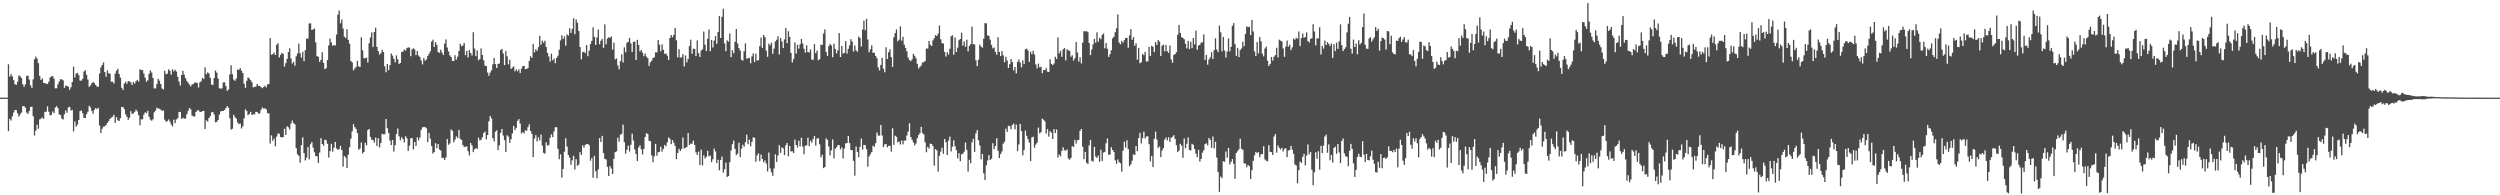 <svg xmlns="http://www.w3.org/2000/svg" width="1920" height="150"><path d="M0 75.000h1v1.000H0zM1 75.000h1v1.000H1zM2 75.000h1v1.000H2zM3 75.000h1v1.000H3zM4 75.000h1v1.000H4zM5 75.000h1v1.000H5zM6 49.375h1v51.315H6zM7 58.902h1v32.388H7zM8 56.966h1v35.605H8zM9 58.654h1v30.751H9zM10 61.521h1v24.879H10zM11 64.686h1v19.766H11zM12 65.247h1v19.319H12zM13 62.794h1v24.252H13zM14 57.951h1v31.577H14zM15 58.563h1v29.341H15zM16 59.935h1v26.489H16zM17 64.732h1v16.814H17zM18 66.673h1v14.859H18zM19 64.713h1v17.967H19zM20 58.487h1v27.995H20zM21 58.006h1v29.496H21zM22 61.067h1v24.207H22zM23 65.610h1v16.521H23zM24 67.477h1v14.440H24zM25 60.902h1v28.415H25zM26 45.570h1v58.475H26zM27 43.448h1v56.901H27zM28 44.966h1v50.853H28zM29 48.519h1v50.418H29zM30 58.251h1v33.499H30zM31 61.408h1v29.686H31zM32 60.225h1v30.036H32zM33 63.594h1v27.685H33zM34 63.916h1v22.065H34zM35 64.280h1v21.505H35zM36 64.582h1v17.130H36zM37 62.797h1v23.018H37zM38 59.502h1v29.117H38zM39 58.608h1v29.566H39zM40 58.395h1v27.229H40zM41 60.349h1v26.492H41zM42 67.847h1v14.628H42zM43 67.800h1v13.762H43zM44 64.727h1v18.348H44zM45 62.513h1v25.275H45zM46 60.751h1v27.679H46zM47 61.014h1v30.044H47zM48 61.696h1v30.061H48zM49 67.460h1v20.220H49zM50 65.759h1v19.090H50zM51 66.099h1v20.522H51zM52 66.598h1v15.864H52zM53 68.911h1v13.179H53zM54 66.996h1v17.878H54zM55 62.994h1v21.423H55zM56 51.223h1v49.668H56zM57 59.439h1v33.823H57zM58 56.480h1v40.815H58zM59 55.940h1v39.727H59zM60 57.702h1v34.433H60zM61 61.828h1v23.580H61zM62 62.015h1v22.842H62zM63 60.526h1v26.464H63zM64 54.932h1v35.649H64zM65 53.982h1v36.718H65zM66 57.468h1v30.249H66zM67 61.072h1v24.740H67zM68 66.704h1v14.559H68zM69 65.638h1v16.910H69zM70 63.970h1v21.314H70zM71 62.919h1v24.358H71zM72 63.846h1v20.528H72zM73 65.271h1v17.728H73zM74 66.439h1v17.428H74zM75 66.662h1v16.116H75zM76 56.424h1v39.988H76zM77 51.745h1v50.454H77zM78 49.917h1v48.961H78zM79 47.906h1v49.375H79zM80 55.368h1v41.653H80zM81 58.918h1v37.141H81zM82 54.070h1v40.333H82zM83 56.268h1v36.653H83zM84 56.632h1v34.750H84zM85 62.783h1v27.552H85zM86 62.710h1v27.017H86zM87 64.134h1v24.035H87zM88 56.468h1v37.881H88zM89 54.295h1v35.693H89zM90 52.782h1v39.587H90zM91 56.824h1v36.146H91zM92 59.604h1v31.195H92zM93 67.479h1v14.715H93zM94 69.049h1v13.194H94zM95 64.132h1v19.682H95zM96 62.807h1v25.039H96zM97 64.334h1v25.355H97zM98 62.235h1v29.831H98zM99 62.519h1v27.894H99zM100 63.316h1v22.090H100zM101 65.265h1v22.263H101zM102 63.007h1v24.021H102zM103 64.278h1v21.567H103zM104 62.294h1v21.953H104zM105 61.384h1v24.206H105zM106 62.697h1v25.837H106zM107 53.213h1v42.993H107zM108 53.785h1v37.925H108zM109 53.922h1v37.663H109zM110 56.470h1v31.569H110zM111 59.765h1v26.506H111zM112 62.789h1v24.089H112zM113 61.695h1v23.421H113zM114 56.655h1v33.010H114zM115 54.114h1v37.720H115zM116 55.681h1v37.042H116zM117 59.835h1v31.769H117zM118 67.914h1v18.290H118zM119 67.914h1v17.052H119zM120 64.506h1v18.178H120zM121 60.526h1v22.848H121zM122 62.024h1v21.557H122zM123 64.568h1v19.593H123zM124 67.971h1v17.238H124zM125 68.730h1v16.001H125zM126 54.358h1v37.523H126zM127 57.050h1v36.558H127zM128 56.538h1v36.425H128zM129 53.249h1v38.495H129zM130 54.432h1v38.919H130zM131 57.336h1v38.297H131zM132 53.201h1v43.924H132zM133 54.768h1v37.126H133zM134 53.612h1v40.992H134zM135 54.920h1v36.815H135zM136 58.986h1v31.837H136zM137 62.541h1v23.545H137zM138 65.596h1v20.342H138zM139 57.575h1v33.737H139zM140 54.366h1v36.120H140zM141 57.352h1v33.746H141zM142 60.014h1v31.047H142zM143 62.180h1v25.579H143zM144 63.522h1v21.631H144zM145 64.861h1v18.130H145zM146 66.336h1v17.637H146zM147 64.802h1v23.945H147zM148 64.582h1v24.813H148zM149 63.496h1v25.959H149zM150 63.406h1v22.682H150zM151 63.672h1v21.236H151zM152 67.180h1v17.439H152zM153 63.285h1v22.557H153zM154 62.375h1v23.624H154zM155 59.710h1v25.587H155zM156 60.710h1v24.446H156zM157 51.689h1v47.396H157zM158 56.915h1v35.565H158zM159 55.616h1v37.720H159zM160 56.411h1v34.256H160zM161 59.795h1v29.459H161zM162 64.993h1v21.403H162zM163 65.173h1v20.725H163zM164 59.935h1v27.975H164zM165 54.225h1v39.681H165zM166 55.738h1v37.860H166zM167 60.260h1v31.927H167zM168 67.785h1v20.279H168zM169 68.096h1v17.498H169zM170 67.834h1v17.487H170zM171 63.340h1v21.861H171zM172 63.192h1v21.356H172zM173 66.027h1v17.038H173zM174 69.755h1v11.730H174zM175 68.784h1v13.936H175zM176 57.185h1v33.598H176zM177 50.120h1v49.413H177zM178 56.990h1v41.891H178zM179 61.067h1v27.097H179zM180 62.054h1v27.938H180zM181 60.361h1v30.844H181zM182 53.499h1v40.533H182zM183 53.552h1v41.769H183zM184 52.345h1v42.593H184zM185 54.343h1v44.347H185zM186 56.125h1v40.859H186zM187 64.255h1v26.654H187zM188 67.412h1v16.573H188zM189 62.062h1v23.156H189zM190 59.423h1v29.052H190zM191 60.250h1v27.293H191zM192 61.533h1v24.360H192zM193 63.179h1v25.142H193zM194 67.067h1v20.629H194zM195 66.789h1v21.117H195zM196 66.485h1v19.443H196zM197 64.468h1v21.480H197zM198 65.903h1v21.363H198zM199 66.017h1v21.079H199zM200 66.902h1v17.423H200zM201 67.731h1v14.851H201zM202 66.853h1v16.563H202zM203 65.816h1v17.372H203zM204 67.143h1v16.783H204zM205 64.832h1v22.089H205zM206 64.581h1v22.567H206zM207 29.213h1v81.035H207zM208 42.043h1v61.949H208zM209 41.572h1v66.572H209zM210 40.382h1v65.992H210zM211 42.238h1v70.108H211zM212 34.348h1v70.523H212zM213 33.236h1v69.248H213zM214 44.153h1v58.560H214zM215 42.141h1v63.064H215zM216 40.574h1v65.005H216zM217 41.348h1v63.936H217zM218 51.076h1v47.798H218zM219 48.461h1v55.234H219zM220 45.197h1v51.724H220zM221 39.970h1v57.864H221zM222 37.113h1v62.380H222zM223 44.899h1v49.985H223zM224 48.757h1v43.806H224zM225 47.506h1v47.074H225zM226 50.506h1v45.044H226zM227 43.274h1v70.544H227zM228 41.065h1v77.412H228zM229 33.518h1v86.128H229zM230 40.914h1v84.091H230zM231 44.257h1v67.243H231zM232 39.714h1v65.777H232zM233 46.999h1v70.624H233zM234 38.494h1v84.759H234zM235 29.682h1v91.391H235zM236 29.664h1v83.272H236zM237 17.960h1v104.383H237zM238 17.949h1v92.861H238zM239 23.037h1v86.071H239zM240 22.559h1v90.829H240zM241 21.907h1v95.108H241zM242 32.540h1v87.355H242zM243 43.167h1v76.780H243zM244 43.630h1v81.502H244zM245 47.449h1v69.731H245zM246 45.990h1v60.160H246zM247 40.106h1v70.505H247zM248 48.269h1v63.706H248zM249 53.026h1v54.299H249zM250 52.377h1v55.354H250zM251 46.155h1v64.320H251zM252 34.861h1v86.136H252zM253 29.599h1v86.509H253zM254 32.635h1v77.815H254zM255 35.131h1v81.335H255zM256 34.580h1v78.825H256zM257 34.975h1v74.043H257zM258 26.543h1v87.503H258zM259 11.268h1v103.820H259zM260 8.107h1v106.425H260zM261 17.929h1v94.027H261zM262 15.025h1v100.133H262zM263 21.865h1v106.115H263zM264 28.147h1v91.643H264zM265 29.249h1v91.732H265zM266 22.415h1v106.677H266zM267 30.593h1v88.285H267zM268 33.600h1v79.506H268zM269 46.859h1v59.677H269zM270 47.940h1v52.936H270zM271 54.061h1v41.304H271zM272 52.557h1v45.127H272zM273 51.366h1v47.709H273zM274 46.771h1v55.520H274zM275 51.043h1v63.967H275zM276 51.409h1v62.660H276zM277 28.597h1v80.858H277zM278 38.636h1v79.249H278zM279 44.709h1v72.052H279zM280 44.672h1v64.924H280zM281 44.212h1v67.414H281zM282 48.043h1v51.957H282zM283 33.167h1v65.830H283zM284 28.807h1v76.327H284zM285 24.813h1v82.432H285zM286 36.044h1v71.532H286zM287 24.587h1v84.941H287zM288 21.246h1v84.443H288zM289 35.981h1v76.111H289zM290 39.150h1v66.968H290zM291 41.917h1v71.328H291zM292 40.868h1v69.064H292zM293 38.178h1v64.527H293zM294 39.906h1v63.321H294zM295 50.900h1v52.166H295zM296 55.478h1v35.892H296zM297 49.086h1v49.413H297zM298 53.931h1v48.123H298zM299 50.095h1v57.903H299zM300 41.040h1v70.363H300zM301 42.687h1v64.817H301zM302 45.169h1v71.262H302zM303 47.931h1v63.517H303zM304 42.482h1v60.399H304zM305 45.588h1v53.144H305zM306 49.181h1v55.535H306zM307 48.388h1v59.365H307zM308 39.943h1v65.409H308zM309 39.635h1v67.181H309zM310 37.975h1v71.395H310zM311 38.845h1v65.817H311zM312 36.957h1v69.220H312zM313 36.369h1v79.548H313zM314 36.566h1v75.264H314zM315 43.138h1v63.104H315zM316 37.905h1v68.141H316zM317 37.079h1v77.653H317zM318 37.966h1v71.061H318zM319 42.351h1v69.702H319zM320 39.217h1v66.304H320zM321 42.594h1v65.190H321zM322 43.821h1v61.788H322zM323 46.433h1v53.270H323zM324 49.437h1v48.422H324zM325 44.555h1v52.988H325zM326 46.520h1v51.127H326zM327 45.650h1v52.907H327zM328 43.089h1v66.032H328zM329 41.330h1v60.695H329zM330 39.465h1v66.964H330zM331 31.982h1v80.220H331zM332 30.455h1v87.475H332zM333 36.082h1v80.709H333zM334 32.365h1v77.609H334zM335 34.454h1v79.333H335zM336 39.958h1v70.622H336zM337 40.612h1v74.242H337zM338 38.082h1v77.551H338zM339 40.396h1v80.874H339zM340 42.208h1v79.056H340zM341 33.475h1v89.340H341zM342 30.257h1v90.634H342zM343 36.481h1v70.343H343zM344 39.472h1v71.710H344zM345 42.539h1v67.583H345zM346 43.844h1v55.599H346zM347 46.792h1v53.672H347zM348 46.775h1v62.464H348zM349 42.378h1v64.898H349zM350 45.785h1v58.967H350zM351 43.520h1v62.499H351zM352 39.122h1v60.683H352zM353 33.576h1v73.099H353zM354 35.545h1v71.886H354zM355 34.975h1v76.393H355zM356 33.031h1v79.941H356zM357 42.339h1v70.308H357zM358 39.016h1v73.417H358zM359 44.112h1v72.019H359zM360 38.490h1v80.862H360zM361 40.721h1v69.117H361zM362 42.592h1v69.106H362zM363 24.722h1v92.141H363zM364 37.333h1v77.377H364zM365 43.100h1v70.575H365zM366 38.695h1v75.664H366zM367 46.275h1v59.445H367zM368 45.366h1v62.482H368zM369 37.191h1v70.216H369zM370 42.243h1v63.148H370zM371 46.333h1v55.937H371zM372 50.443h1v50.557H372zM373 50.723h1v56.287H373zM374 55.726h1v47.943H374zM375 58.169h1v34.998H375zM376 55.767h1v33.375H376zM377 53.974h1v36.994H377zM378 49.407h1v56.575H378zM379 44.491h1v64.003H379zM380 49.222h1v51.953H380zM381 52.248h1v47.860H381zM382 49.175h1v66.003H382zM383 48.698h1v62.926H383zM384 38.459h1v63.587H384zM385 37.587h1v61.484H385zM386 41.112h1v62.970H386zM387 49.997h1v57.650H387zM388 39.229h1v77.567H388zM389 43.262h1v60.586H389zM390 49.401h1v55.514H390zM391 45.896h1v63.887H391zM392 52.953h1v54.005H392zM393 51.898h1v50.587H393zM394 50.967h1v45.678H394zM395 54.787h1v45.155H395zM396 53.286h1v44.855H396zM397 54.734h1v38.040H397zM398 53.250h1v38.239H398zM399 56.147h1v38.770H399zM400 52.720h1v49.844H400zM401 50.801h1v50.601H401zM402 50.582h1v51.969H402zM403 53.028h1v47.073H403zM404 53.012h1v47.429H404zM405 52.253h1v45.449H405zM406 46.724h1v48.761H406zM407 43.215h1v57.356H407zM408 44.455h1v58.292H408zM409 33.727h1v86.954H409zM410 40.210h1v66.244H410zM411 37.823h1v65.977H411zM412 39.100h1v69.530H412zM413 36.191h1v69.262H413zM414 27.505h1v80.395H414zM415 34.345h1v68.907H415zM416 31.192h1v80.684H416zM417 32.811h1v84.560H417zM418 31.270h1v86.816H418zM419 36.150h1v73.216H419zM420 40.625h1v71.254H420zM421 43.386h1v67.855H421zM422 47.307h1v58.522H422zM423 41.155h1v61.988H423zM424 46.327h1v58.980H424zM425 45.038h1v55.908H425zM426 48.522h1v49.149H426zM427 44.545h1v53.218H427zM428 42.749h1v71.544H428zM429 38.085h1v84.215H429zM430 31.052h1v87.485H430zM431 27.043h1v109.398H431zM432 29.910h1v99.819H432zM433 27.965h1v88.500H433zM434 35.083h1v71.093H434zM435 26.429h1v86.126H435zM436 27.342h1v91.733H436zM437 21.696h1v99.328H437zM438 25.217h1v101.324H438zM439 22.170h1v101.007H439zM440 14.047h1v105.646H440zM441 26.280h1v103.895H441zM442 14.878h1v107.389H442zM443 17.401h1v109.933H443zM444 23.775h1v102.623H444zM445 36.132h1v80.684H445zM446 45.573h1v73.430H446zM447 40.048h1v71.552H447zM448 39.678h1v73.681H448zM449 40.873h1v70.405H449zM450 34.541h1v76.123H450zM451 43.167h1v67.377H451zM452 38.878h1v72.704H452zM453 33.918h1v89.493H453zM454 31.410h1v89.998H454zM455 20.993h1v115.543H455zM456 28.241h1v91.411H456zM457 34.505h1v96.999H457zM458 28.785h1v108.128H458zM459 22.684h1v107.434H459zM460 33.926h1v72.129H460zM461 31.285h1v77.825H461zM462 29.889h1v74.447H462zM463 36.762h1v80.774H463zM464 18.757h1v103.209H464zM465 34.109h1v88.411H465zM466 29.610h1v98.471H466zM467 28.630h1v106.525H467zM468 29.099h1v98.480H468zM469 27.951h1v101.531H469zM470 38.103h1v95.586H470zM471 32.816h1v89.210H471zM472 45.545h1v71.274H472zM473 44.863h1v71.425H473zM474 50.290h1v55.515H474zM475 53.216h1v55.543H475zM476 46.915h1v56.485H476zM477 41.653h1v61.103H477zM478 47.980h1v47.707H478zM479 36.344h1v72.865H479zM480 40.089h1v77.959H480zM481 32.892h1v82.164H481zM482 32.013h1v79.865H482zM483 29.138h1v87.237H483zM484 33.308h1v77.881H484zM485 39.864h1v62.731H485zM486 32.197h1v75.663H486zM487 31.943h1v82.870H487zM488 46.066h1v72.244H488zM489 30.556h1v93.128H489zM490 34.533h1v78.673H490zM491 39.537h1v72.098H491zM492 38.293h1v76.334H492zM493 40.391h1v78.249H493zM494 43.139h1v71.307H494zM495 41.195h1v63.982H495zM496 43.445h1v58.826H496zM497 44.701h1v58.284H497zM498 50.625h1v57.488H498zM499 47.830h1v60.634H499zM500 46.747h1v72.617H500zM501 44.568h1v80.075H501zM502 44.043h1v76.014H502zM503 40.214h1v70.280H503zM504 40.242h1v79.300H504zM505 30.783h1v86.142H505zM506 34.363h1v82.216H506zM507 39.406h1v73.240H507zM508 34.079h1v82.395H508zM509 38.250h1v76.140H509zM510 41.422h1v69.873H510zM511 41.076h1v71.306H511zM512 42.737h1v66.641H512zM513 45.981h1v59.570H513zM514 29.146h1v77.448H514zM515 26.893h1v83.788H515zM516 28.594h1v78.966H516zM517 26.751h1v82.894H517zM518 21.504h1v90.566H518zM519 30.943h1v91.320H519zM520 44.051h1v73.457H520zM521 37.829h1v76.403H521zM522 44.209h1v71.848H522zM523 44.087h1v70.392H523zM524 41.553h1v64.048H524zM525 51.048h1v62.929H525zM526 42.592h1v70.935H526zM527 47.939h1v64.869H527zM528 45.272h1v56.920H528zM529 35.396h1v75.981H529zM530 30.475h1v79.880H530zM531 41.282h1v69.066H531zM532 37.355h1v70.624H532zM533 37.637h1v73.730H533zM534 43.019h1v73.955H534zM535 31.056h1v87.961H535zM536 40.870h1v75.536H536zM537 43.660h1v83.020H537zM538 38.917h1v75.951H538zM539 37.834h1v89.268H539zM540 24.230h1v95.032H540zM541 34.368h1v87.316H541zM542 39.097h1v81.306H542zM543 29.773h1v86.095H543zM544 22.605h1v97.572H544zM545 39.301h1v80.121H545zM546 30.687h1v93.897H546zM547 36.441h1v85.897H547zM548 31.175h1v82.927H548zM549 27.742h1v88.598H549zM550 33.646h1v91.648H550zM551 24.582h1v98.112H551zM552 12.338h1v118.414H552zM553 29.200h1v93.614H553zM554 12.904h1v107.363H554zM555 6.722h1v125.861H555zM556 33.328h1v96.679H556zM557 39.339h1v85.586H557zM558 31.036h1v104.785H558zM559 32.024h1v103.101H559zM560 25.719h1v98.834H560zM561 43.858h1v71.675H561zM562 38.480h1v72.334H562zM563 40.927h1v67.039H563zM564 32.107h1v82.293H564zM565 22.296h1v96.918H565zM566 33.403h1v84.569H566zM567 36.922h1v72.676H567zM568 38.853h1v81.824H568zM569 45.854h1v68.347H569zM570 46.573h1v64.594H570zM571 39.445h1v73.287H571zM572 33.288h1v75.898H572zM573 45.060h1v58.367H573zM574 44.765h1v66.030H574zM575 44.418h1v62.834H575zM576 48.578h1v63.814H576zM577 43.299h1v65.605H577zM578 41.056h1v64.470H578zM579 47.622h1v58.167H579zM580 41.219h1v82.974H580zM581 46.481h1v72.831H581zM582 46.182h1v71.583H582zM583 35.430h1v88.391H583zM584 28.855h1v89.854H584zM585 36.747h1v85.379H585zM586 26.901h1v97.785H586zM587 28.579h1v94.628H587zM588 38.878h1v86.754H588zM589 43.602h1v88.093H589zM590 33.515h1v83.606H590zM591 34.838h1v94.546H591zM592 32.821h1v99.483H592zM593 41.303h1v93.711H593zM594 37.342h1v92.064H594zM595 31.805h1v86.718H595zM596 30.533h1v93.852H596zM597 27.731h1v91.668H597zM598 41.791h1v69.712H598zM599 29.171h1v88.237H599zM600 31.900h1v81.289H600zM601 36.940h1v77.034H601zM602 30.262h1v88.797H602zM603 21.569h1v90.018H603zM604 33.184h1v76.615H604zM605 23.999h1v95.998H605zM606 28.259h1v83.883H606zM607 40.658h1v75.657H607zM608 47.907h1v68.261H608zM609 45.348h1v72.177H609zM610 32.554h1v74.672H610zM611 41.089h1v70.253H611zM612 34.398h1v78.853H612zM613 37.321h1v70.753H613zM614 34.014h1v78.417H614zM615 29.959h1v75.875H615zM616 33.381h1v79.212H616zM617 37.473h1v80.927H617zM618 40.463h1v71.511H618zM619 34.756h1v76.839H619zM620 39.950h1v65.848H620zM621 40.283h1v71.912H621zM622 37.946h1v70.151H622zM623 45.821h1v63.786H623zM624 45.881h1v60.986H624zM625 33.904h1v70.559H625zM626 40.865h1v70.931H626zM627 38.878h1v67.494H627zM628 46.269h1v59.845H628zM629 45.453h1v65.391H629zM630 34.311h1v86.589H630zM631 34.578h1v84.333H631zM632 25.758h1v103.349H632zM633 22.563h1v105.756H633zM634 39.852h1v66.424H634zM635 42.898h1v64.575H635zM636 35.421h1v77.118H636zM637 33.709h1v85.693H637zM638 34.923h1v80.490H638zM639 43.910h1v63.192H639zM640 33.515h1v88.102H640zM641 37.554h1v76.628H641zM642 40.953h1v72.147H642zM643 38.599h1v72.802H643zM644 25.414h1v86.109H644zM645 43.787h1v70.936H645zM646 35.276h1v77.891H646zM647 41.181h1v80.591H647zM648 40.526h1v73.529H648zM649 31.578h1v78.530H649zM650 41.179h1v68.766H650zM651 37.528h1v66.900H651zM652 34.816h1v75.108H652zM653 30.110h1v85.114H653zM654 31.959h1v83.391H654zM655 39.540h1v83.959H655zM656 34.936h1v99.998H656zM657 38.686h1v73.843H657zM658 39.718h1v76.996H658zM659 28.103h1v92.674H659zM660 29.165h1v83.643H660zM661 35.763h1v70.609H661zM662 22.657h1v92.223H662zM663 15.891h1v95.436H663zM664 23.213h1v88.298H664zM665 14.428h1v100.151H665zM666 30.336h1v97.680H666zM667 40.152h1v80.011H667zM668 37.817h1v80.618H668zM669 34.813h1v81.903H669zM670 40.548h1v71.322H670zM671 40.553h1v72.187H671zM672 42.960h1v67.040H672zM673 44.738h1v57.035H673zM674 51.755h1v52.370H674zM675 54.070h1v50.072H675zM676 49.867h1v46.079H676zM677 44.396h1v59.668H677zM678 52.779h1v60.207H678zM679 55.478h1v55.425H679zM680 36.323h1v74.196H680zM681 45.304h1v67.776H681zM682 40.064h1v71.985H682zM683 37.839h1v74.099H683zM684 43.847h1v72.592H684zM685 51.360h1v47.115H685zM686 28.609h1v82.641H686zM687 25.401h1v78.807H687zM688 22.554h1v82.518H688zM689 31.761h1v77.641H689zM690 30.444h1v78.183H690zM691 20.235h1v90.739H691zM692 31.220h1v76.707H692zM693 28.245h1v82.659H693zM694 34.282h1v73.751H694zM695 36.826h1v71.092H695zM696 39.350h1v64.664H696zM697 44.190h1v56.862H697zM698 46.109h1v48.541H698zM699 46.934h1v58.288H699zM700 45.563h1v61.822H700zM701 41.362h1v67.998H701zM702 42.871h1v68.747H702zM703 44.790h1v65.416H703zM704 49.002h1v57.202H704zM705 52.613h1v51.141H705zM706 51.322h1v50.962H706zM707 50.312h1v47.105H707zM708 47.911h1v54.309H708zM709 47.816h1v55.521H709zM710 46.858h1v62.431H710zM711 37.296h1v79.641H711zM712 37.289h1v75.527H712zM713 31.436h1v82.808H713zM714 34.331h1v75.973H714zM715 35.377h1v75.210H715zM716 31.006h1v81.163H716zM717 29.404h1v97.804H717zM718 26.998h1v87.533H718zM719 27.715h1v87.785H719zM720 25.838h1v105.997H720zM721 19.563h1v100.070H721zM722 30.183h1v86.271H722zM723 33.141h1v80.205H723zM724 33.429h1v84.708H724zM725 39.909h1v66.821H725zM726 43.475h1v65.778H726zM727 40.124h1v79.007H727zM728 41.944h1v66.072H728zM729 37.398h1v67.553H729zM730 27.839h1v88.452H730zM731 27.063h1v85.703H731zM732 42.015h1v65.765H732zM733 28.779h1v83.495H733zM734 39.958h1v75.326H734zM735 36.555h1v85.081H735zM736 30.868h1v86.801H736zM737 29.887h1v93.918H737zM738 25.113h1v93.404H738zM739 35.034h1v82.975H739zM740 31.843h1v84.633H740zM741 35.912h1v73.537H741zM742 30.497h1v84.619H742zM743 39.427h1v92.384H743zM744 35.174h1v87.549H744zM745 33.958h1v91.420H745zM746 20.417h1v88.915H746zM747 33.856h1v72.727H747zM748 34.216h1v82.420H748zM749 46.346h1v56.157H749zM750 50.806h1v49.090H750zM751 45.827h1v61.892H751zM752 34.274h1v77.438H752zM753 35.750h1v86.618H753zM754 36.592h1v81.730H754zM755 29.731h1v103.263H755zM756 17.774h1v120.410H756zM757 17.988h1v108.941H757zM758 27.141h1v96.053H758zM759 27.601h1v91.509H759zM760 30.505h1v92.384H760zM761 34.469h1v87.489H761zM762 37.130h1v72.847H762zM763 36.472h1v78.079H763zM764 39.894h1v72.227H764zM765 42.018h1v64.145H765zM766 28.571h1v87.132H766zM767 39.880h1v81.493H767zM768 43.062h1v75.279H768zM769 39.218h1v77.040H769zM770 42.425h1v67.898H770zM771 47.779h1v61.094H771zM772 43.642h1v55.198H772zM773 46.388h1v54.876H773zM774 52.227h1v44.384H774zM775 49.237h1v47.673H775zM776 45.386h1v53.893H776zM777 47.732h1v48.218H777zM778 54.077h1v40.833H778zM779 51.470h1v47.874H779zM780 56.303h1v39.384H780zM781 47.540h1v68.500H781zM782 45.641h1v65.300H782zM783 47.910h1v47.319H783zM784 51.694h1v48.955H784zM785 46.341h1v72.916H785zM786 49.234h1v65.966H786zM787 37.855h1v62.438H787zM788 37.323h1v67.026H788zM789 38.755h1v68.046H789zM790 47.576h1v61.902H790zM791 39.731h1v83.981H791zM792 41.694h1v63.845H792zM793 38.958h1v66.065H793zM794 41.881h1v71.595H794zM795 49.471h1v61.505H795zM796 52.547h1v57.051H796zM797 48.835h1v49.107H797zM798 51.635h1v50.841H798zM799 51.279h1v50.206H799zM800 56.216h1v34.923H800zM801 53.736h1v38.208H801zM802 53.900h1v39.338H802zM803 52.303h1v50.281H803zM804 55.020h1v44.093H804zM805 55.308h1v49.633H805zM806 45.565h1v55.249H806zM807 49.031h1v52.859H807zM808 49.965h1v56.829H808zM809 48.787h1v50.354H809zM810 43.589h1v58.662H810zM811 45.363h1v54.057H811zM812 28.706h1v92.270H812zM813 41.016h1v77.648H813zM814 39.073h1v80.971H814zM815 43.685h1v72.225H815zM816 37.900h1v75.252H816zM817 36.914h1v78.445H817zM818 46.375h1v69.392H818zM819 37.835h1v76.900H819zM820 38.772h1v82.925H820zM821 39.008h1v83.666H821zM822 43.573h1v77.734H822zM823 42.516h1v69.645H823zM824 46.506h1v66.389H824zM825 44.769h1v62.649H825zM826 32.310h1v78.000H826zM827 40.331h1v67.320H827zM828 47.307h1v60.122H828zM829 44.019h1v56.475H829zM830 48.677h1v50.413H830zM831 32.844h1v79.850H831zM832 23.963h1v98.285H832zM833 24.128h1v92.541H833zM834 23.849h1v101.112H834zM835 24.736h1v101.209H835zM836 33.031h1v78.632H836zM837 42.339h1v65.089H837zM838 38.055h1v85.415H838zM839 34.083h1v89.987H839zM840 29.836h1v82.969H840zM841 32.748h1v87.394H841zM842 24.881h1v96.388H842zM843 32.020h1v87.455H843zM844 29.016h1v95.256H844zM845 30.099h1v84.826H845zM846 26.794h1v96.817H846zM847 25.695h1v91.490H847zM848 37.084h1v79.578H848zM849 32.958h1v77.053H849zM850 37.421h1v68.931H850zM851 43.662h1v75.110H851zM852 41.586h1v77.214H852zM853 38.533h1v74.573H853zM854 29.420h1v85.768H854zM855 28.200h1v88.494H855zM856 24.723h1v98.419H856zM857 21.710h1v104.124H857zM858 11.097h1v111.382H858zM859 32.640h1v91.876H859zM860 34.038h1v91.375H860zM861 31.451h1v100.363H861zM862 32.780h1v82.926H862zM863 30.856h1v77.997H863zM864 29.149h1v84.220H864zM865 29.095h1v78.620H865zM866 36.636h1v77.909H866zM867 27.215h1v100.442H867zM868 22.406h1v103.848H868zM869 30.623h1v92.807H869zM870 28.543h1v90.038H870zM871 35.173h1v83.858H871zM872 33.277h1v78.805H872zM873 45.832h1v70.261H873zM874 36.833h1v69.132H874zM875 48.598h1v53.396H875zM876 47.803h1v62.345H876zM877 41.310h1v64.943H877zM878 42.391h1v58.739H878zM879 39.779h1v66.542H879zM880 47.273h1v57.556H880zM881 47.095h1v57.543H881zM882 35.928h1v74.793H882zM883 42.957h1v80.922H883zM884 35.260h1v84.503H884zM885 35.883h1v92.454H885zM886 40.056h1v66.571H886zM887 32.291h1v68.828H887zM888 34.462h1v72.739H888zM889 30.671h1v83.040H889zM890 31.967h1v80.474H890zM891 43.000h1v77.676H891zM892 35.139h1v80.510H892zM893 34.179h1v79.625H893zM894 39.494h1v67.693H894zM895 34.535h1v71.162H895zM896 39.354h1v68.474H896zM897 40.616h1v64.734H897zM898 34.951h1v74.029H898zM899 45.639h1v60.227H899zM900 48.226h1v56.800H900zM901 42.229h1v61.588H901zM902 41.537h1v65.119H902zM903 40.092h1v71.424H903zM904 26.681h1v90.103H904zM905 19.087h1v96.600H905zM906 25.233h1v85.226H906zM907 28.559h1v83.333H907zM908 29.089h1v92.083H908zM909 30.138h1v76.185H909zM910 33.706h1v80.131H910zM911 37.148h1v73.230H911zM912 31.459h1v74.154H912zM913 37.702h1v77.487H913zM914 32.044h1v83.592H914zM915 36.952h1v73.481H915zM916 29.202h1v82.065H916zM917 34.087h1v80.338H917zM918 23.509h1v94.568H918zM919 38.248h1v82.424H919zM920 34.989h1v80.091H920zM921 34.477h1v89.570H921zM922 32.695h1v89.324H922zM923 32.498h1v84.677H923zM924 26.466h1v88.997H924zM925 45.960h1v64.709H925zM926 42.269h1v67.785H926zM927 49.650h1v61.968H927zM928 45.732h1v60.176H928zM929 44.029h1v63.370H929zM930 40.113h1v73.446H930zM931 45.310h1v59.524H931zM932 38.491h1v75.556H932zM933 29.460h1v79.510H933zM934 38.044h1v82.919H934zM935 39.993h1v92.038H935zM936 19.647h1v127.704H936zM937 24.850h1v110.712H937zM938 39.355h1v97.429H938zM939 28.371h1v95.486H939zM940 38.787h1v85.422H940zM941 44.243h1v72.147H941zM942 39.666h1v81.407H942zM943 29.474h1v84.140H943zM944 39.446h1v86.871H944zM945 35.966h1v88.299H945zM946 19.792h1v102.385H946zM947 17.742h1v107.998H947zM948 33.913h1v103.463H948zM949 42.884h1v74.662H949zM950 36.757h1v79.450H950zM951 43.885h1v70.816H951zM952 38.487h1v68.053H952zM953 37.199h1v77.072H953zM954 31.980h1v83.064H954zM955 35.554h1v89.919H955zM956 26.085h1v99.542H956zM957 20.213h1v108.265H957zM958 20.968h1v105.699H958zM959 20.551h1v107.136H959zM960 26.971h1v110.457H960zM961 15.279h1v115.384H961zM962 24.153h1v99.324H962zM963 39.477h1v79.817H963zM964 42.980h1v73.650H964zM965 32.306h1v85.286H965zM966 40.969h1v75.808H966zM967 28.473h1v92.309H967zM968 31.722h1v86.803H968zM969 41.256h1v77.049H969zM970 43.308h1v69.042H970zM971 37.288h1v85.152H971zM972 35.849h1v87.564H972zM973 46.586h1v77.307H973zM974 50.705h1v60.757H974zM975 49.137h1v67.539H975zM976 43.711h1v73.109H976zM977 46.502h1v72.578H977zM978 43.515h1v61.353H978zM979 42.274h1v60.692H979zM980 36.673h1v80.568H980zM981 44.091h1v67.637H981zM982 30.450h1v83.080H982zM983 31.210h1v83.589H983zM984 31.817h1v81.708H984zM985 37.220h1v79.108H985zM986 43.615h1v70.759H986zM987 35.860h1v77.914H987zM988 31.109h1v89.584H988zM989 35.790h1v79.892H989zM990 34.421h1v80.707H990zM991 38.506h1v73.576H991zM992 36.342h1v78.633H992zM993 29.699h1v88.482H993zM994 30.514h1v95.821H994zM995 28.910h1v98.142H995zM996 29.725h1v111.098H996zM997 24.144h1v106.572H997zM998 35.394h1v88.657H998zM999 29.308h1v95.838H999zM1000 25.771h1v94.633H1000zM1001 29.071h1v89.117H1001zM1002 28.401h1v98.644H1002zM1003 24.835h1v94.647H1003zM1004 31.524h1v79.441H1004zM1005 32.690h1v85.893H1005zM1006 29.880h1v86.839H1006zM1007 29.443h1v100.846H1007zM1008 18.618h1v123.674H1008zM1009 24.243h1v108.074H1009zM1010 34.887h1v82.056H1010zM1011 29.430h1v92.569H1011zM1012 29.556h1v86.625H1012zM1013 20.958h1v109.347H1013zM1014 41.845h1v70.188H1014zM1015 35.217h1v82.398H1015zM1016 37.388h1v74.370H1016zM1017 31.089h1v73.751H1017zM1018 34.559h1v68.852H1018zM1019 32.383h1v84.927H1019zM1020 33.689h1v77.219H1020zM1021 35.374h1v87.728H1021zM1022 33.399h1v85.605H1022zM1023 44.503h1v80.382H1023zM1024 33.948h1v79.680H1024zM1025 39.215h1v73.431H1025zM1026 32.788h1v85.321H1026zM1027 37.542h1v73.109H1027zM1028 31.757h1v85.381H1028zM1029 18.746h1v106.548H1029zM1030 34.673h1v73.636H1030zM1031 39.219h1v67.121H1031zM1032 37.668h1v80.147H1032zM1033 36.287h1v83.718H1033zM1034 24.950h1v95.501H1034zM1035 18.207h1v109.439H1035zM1036 13.018h1v102.873H1036zM1037 37.450h1v73.064H1037zM1038 41.166h1v73.243H1038zM1039 30.437h1v94.952H1039zM1040 36.090h1v99.812H1040zM1041 33.488h1v96.991H1041zM1042 41.636h1v78.871H1042zM1043 30.843h1v87.225H1043zM1044 34.138h1v86.227H1044zM1045 32.861h1v87.796H1045zM1046 20.786h1v87.638H1046zM1047 10.418h1v108.326H1047zM1048 34.425h1v90.075H1048zM1049 37.307h1v80.939H1049zM1050 37.552h1v85.338H1050zM1051 29.531h1v93.639H1051zM1052 28.566h1v91.478H1052zM1053 32.007h1v83.716H1053zM1054 30.200h1v92.467H1054zM1055 28.628h1v97.168H1055zM1056 20.777h1v111.469H1056zM1057 23.770h1v108.745H1057zM1058 22.101h1v102.145H1058zM1059 38.896h1v90.049H1059zM1060 31.600h1v86.794H1060zM1061 28.869h1v100.343H1061zM1062 29.262h1v92.021H1062zM1063 30.420h1v90.632H1063zM1064 38.038h1v84.072H1064zM1065 23.792h1v97.002H1065zM1066 24.145h1v88.287H1066zM1067 33.933h1v82.058H1067zM1068 27.435h1v88.445H1068zM1069 40.202h1v76.761H1069zM1070 41.482h1v73.646H1070zM1071 41.726h1v75.036H1071zM1072 31.182h1v82.949H1072zM1073 31.440h1v97.084H1073zM1074 29.304h1v84.877H1074zM1075 28.126h1v79.166H1075zM1076 32.206h1v79.163H1076zM1077 30.305h1v93.075H1077zM1078 28.524h1v98.080H1078zM1079 32.496h1v88.977H1079zM1080 32.638h1v69.521H1080zM1081 30.456h1v74.064H1081zM1082 41.690h1v59.470H1082zM1083 41.806h1v69.344H1083zM1084 43.097h1v71.202H1084zM1085 38.470h1v67.723H1085zM1086 46.774h1v61.855H1086zM1087 50.927h1v55.262H1087zM1088 45.180h1v64.895H1088zM1089 39.786h1v81.069H1089zM1090 32.065h1v74.637H1090zM1091 32.223h1v73.042H1091zM1092 45.119h1v57.879H1092zM1093 34.995h1v69.659H1093zM1094 35.629h1v70.706H1094zM1095 38.562h1v71.509H1095zM1096 39.201h1v75.755H1096zM1097 32.367h1v81.174H1097zM1098 35.258h1v79.387H1098zM1099 42.937h1v77.319H1099zM1100 47.590h1v66.283H1100zM1101 52.952h1v67.660H1101zM1102 52.035h1v56.063H1102zM1103 47.329h1v62.343H1103zM1104 49.555h1v57.800H1104zM1105 49.921h1v64.861H1105zM1106 43.909h1v69.567H1106zM1107 46.809h1v59.090H1107zM1108 49.432h1v51.836H1108zM1109 46.673h1v55.090H1109zM1110 46.100h1v57.960H1110zM1111 39.882h1v88.805H1111zM1112 44.218h1v69.429H1112zM1113 43.737h1v66.430H1113zM1114 35.641h1v89.523H1114zM1115 37.530h1v67.070H1115zM1116 39.074h1v69.792H1116zM1117 44.701h1v60.625H1117zM1118 38.970h1v69.861H1118zM1119 39.331h1v66.685H1119zM1120 29.307h1v97.417H1120zM1121 35.069h1v80.232H1121zM1122 27.288h1v103.639H1122zM1123 29.126h1v104.017H1123zM1124 18.596h1v108.740H1124zM1125 22.472h1v90.193H1125zM1126 29.385h1v89.139H1126zM1127 29.516h1v100.496H1127zM1128 40.438h1v72.593H1128zM1129 32.923h1v82.302H1129zM1130 26.100h1v104.214H1130zM1131 38.589h1v74.136H1131zM1132 33.778h1v73.064H1132zM1133 26.046h1v101.397H1133zM1134 19.631h1v100.560H1134zM1135 32.654h1v88.982H1135zM1136 13.316h1v111.172H1136zM1137 22.639h1v104.298H1137zM1138 27.301h1v102.926H1138zM1139 24.204h1v115.512H1139zM1140 34.763h1v94.020H1140zM1141 27.800h1v105.744H1141zM1142 31.594h1v93.220H1142zM1143 29.253h1v91.533H1143zM1144 22.704h1v90.914H1144zM1145 36.998h1v93.663H1145zM1146 37.833h1v100.820H1146zM1147 32.368h1v105.151H1147zM1148 31.614h1v96.035H1148zM1149 29.653h1v103.950H1149zM1150 41.047h1v74.263H1150zM1151 41.044h1v79.272H1151zM1152 37.471h1v80.007H1152zM1153 43.769h1v69.439H1153zM1154 32.999h1v76.650H1154zM1155 29.629h1v94.654H1155zM1156 31.301h1v102.907H1156zM1157 31.368h1v99.588H1157zM1158 28.630h1v89.196H1158zM1159 21.869h1v93.937H1159zM1160 19.248h1v101.847H1160zM1161 16.712h1v119.013H1161zM1162 23.504h1v107.444H1162zM1163 25.112h1v108.379H1163zM1164 22.715h1v103.453H1164zM1165 34.147h1v83.276H1165zM1166 29.862h1v86.460H1166zM1167 31.185h1v82.332H1167zM1168 31.494h1v84.133H1168zM1169 21.620h1v92.703H1169zM1170 26.814h1v99.180H1170zM1171 28.523h1v104.765H1171zM1172 35.322h1v98.262H1172zM1173 35.802h1v88.339H1173zM1174 38.657h1v75.099H1174zM1175 35.245h1v72.334H1175zM1176 36.164h1v75.673H1176zM1177 48.182h1v54.799H1177zM1178 42.357h1v59.383H1178zM1179 49.218h1v55.733H1179zM1180 51.869h1v47.622H1180zM1181 54.677h1v43.600H1181zM1182 38.792h1v52.312H1182zM1183 51.086h1v45.305H1183zM1184 47.618h1v65.077H1184zM1185 49.326h1v59.250H1185zM1186 50.084h1v51.141H1186zM1187 50.697h1v56.123H1187zM1188 45.801h1v73.971H1188zM1189 46.806h1v76.587H1189zM1190 29.418h1v88.782H1190zM1191 38.395h1v68.088H1191zM1192 39.374h1v71.369H1192zM1193 45.184h1v67.676H1193zM1194 41.858h1v72.767H1194zM1195 43.298h1v57.670H1195zM1196 40.497h1v71.941H1196zM1197 46.730h1v73.418H1197zM1198 52.066h1v63.788H1198zM1199 56.800h1v63.447H1199zM1200 45.914h1v59.656H1200zM1201 42.974h1v73.465H1201zM1202 45.352h1v70.769H1202zM1203 49.608h1v50.635H1203zM1204 53.168h1v48.090H1204zM1205 51.674h1v57.569H1205zM1206 49.643h1v61.624H1206zM1207 47.279h1v60.459H1207zM1208 38.722h1v69.639H1208zM1209 30.449h1v87.715H1209zM1210 22.930h1v100.969H1210zM1211 24.701h1v94.771H1211zM1212 33.488h1v92.829H1212zM1213 32.728h1v90.889H1213zM1214 39.440h1v78.791H1214zM1215 17.011h1v126.063H1215zM1216 17.070h1v114.571H1216zM1217 20.112h1v108.490H1217zM1218 22.056h1v99.491H1218zM1219 2.333h1v125.430H1219zM1220 16.607h1v101.180H1220zM1221 25.111h1v100.277H1221zM1222 28.234h1v91.044H1222zM1223 31.052h1v93.192H1223zM1224 32.408h1v86.853H1224zM1225 23.285h1v98.806H1225zM1226 27.461h1v89.844H1226zM1227 31.406h1v97.908H1227zM1228 34.322h1v86.004H1228zM1229 36.315h1v79.098H1229zM1230 40.303h1v64.195H1230zM1231 45.197h1v59.040H1231zM1232 49.030h1v47.113H1232zM1233 47.208h1v61.015H1233zM1234 19.901h1v100.039H1234zM1235 23.826h1v98.873H1235zM1236 22.754h1v93.534H1236zM1237 20.725h1v101.120H1237zM1238 27.285h1v94.235H1238zM1239 29.099h1v94.538H1239zM1240 40.110h1v72.518H1240zM1241 33.025h1v78.959H1241zM1242 32.437h1v78.262H1242zM1243 27.447h1v80.481H1243zM1244 35.848h1v80.229H1244zM1245 19.267h1v98.977H1245zM1246 12.365h1v104.340H1246zM1247 32.707h1v81.840H1247zM1248 30.638h1v91.781H1248zM1249 30.740h1v107.951H1249zM1250 38.967h1v95.659H1250zM1251 39.316h1v100.724H1251zM1252 39.960h1v97.939H1252zM1253 42.453h1v72.678H1253zM1254 37.660h1v78.749H1254zM1255 38.631h1v81.101H1255zM1256 34.213h1v81.309H1256zM1257 40.216h1v84.089H1257zM1258 35.458h1v81.978H1258zM1259 34.907h1v90.973H1259zM1260 24.861h1v102.369H1260zM1261 31.448h1v100.094H1261zM1262 37.508h1v89.674H1262zM1263 40.874h1v93.145H1263zM1264 34.889h1v98.841H1264zM1265 42.676h1v93.128H1265zM1266 31.053h1v78.163H1266zM1267 21.039h1v89.966H1267zM1268 22.515h1v91.279H1268zM1269 27.875h1v87.224H1269zM1270 14.995h1v115.362H1270zM1271 21.520h1v117.525H1271zM1272 23.187h1v112.373H1272zM1273 18.058h1v123.509H1273zM1274 28.235h1v97.313H1274zM1275 32.060h1v108.368H1275zM1276 42.412h1v92.418H1276zM1277 43.663h1v76.447H1277zM1278 43.775h1v80.183H1278zM1279 41.369h1v75.752H1279zM1280 41.179h1v66.155H1280zM1281 33.533h1v96.870H1281zM1282 30.726h1v107.805H1282zM1283 26.763h1v103.416H1283zM1284 34.076h1v80.871H1284zM1285 28.893h1v93.799H1285zM1286 32.767h1v89.361H1286zM1287 35.850h1v82.329H1287zM1288 28.493h1v90.315H1288zM1289 28.428h1v86.919H1289zM1290 41.836h1v73.493H1290zM1291 29.218h1v81.711H1291zM1292 36.700h1v85.792H1292zM1293 43.444h1v77.356H1293zM1294 39.665h1v77.797H1294zM1295 40.079h1v67.428H1295zM1296 34.808h1v83.662H1296zM1297 34.235h1v78.548H1297zM1298 45.227h1v67.797H1298zM1299 41.576h1v79.092H1299zM1300 33.737h1v96.362H1300zM1301 38.118h1v81.516H1301zM1302 36.069h1v87.317H1302zM1303 39.531h1v80.346H1303zM1304 43.528h1v69.169H1304zM1305 39.398h1v64.463H1305zM1306 41.905h1v69.325H1306zM1307 39.842h1v86.244H1307zM1308 41.075h1v74.146H1308zM1309 36.361h1v89.724H1309zM1310 47.762h1v73.682H1310zM1311 36.336h1v82.609H1311zM1312 43.413h1v85.163H1312zM1313 28.831h1v97.941H1313zM1314 26.546h1v96.630H1314zM1315 32.848h1v104.750H1315zM1316 28.018h1v102.008H1316zM1317 34.024h1v82.237H1317zM1318 38.582h1v73.917H1318zM1319 33.244h1v80.188H1319zM1320 31.342h1v78.351H1320zM1321 31.379h1v82.403H1321zM1322 31.229h1v79.535H1322zM1323 32.280h1v82.468H1323zM1324 26.855h1v85.502H1324zM1325 37.031h1v95.136H1325zM1326 47.129h1v77.755H1326zM1327 46.754h1v75.339H1327zM1328 41.499h1v71.637H1328zM1329 34.956h1v77.525H1329zM1330 40.254h1v79.002H1330zM1331 35.543h1v83.502H1331zM1332 41.099h1v74.405H1332zM1333 41.624h1v60.365H1333zM1334 44.537h1v55.824H1334zM1335 35.837h1v83.631H1335zM1336 24.526h1v93.137H1336zM1337 35.427h1v78.668H1337zM1338 36.232h1v86.023H1338zM1339 26.113h1v99.357H1339zM1340 30.258h1v91.913H1340zM1341 25.772h1v108.226H1341zM1342 42.884h1v79.291H1342zM1343 36.490h1v93.127H1343zM1344 37.493h1v83.208H1344zM1345 17.063h1v106.462H1345zM1346 27.611h1v101.644H1346zM1347 32.111h1v99.618H1347zM1348 26.521h1v102.053H1348zM1349 30.401h1v101.726H1349zM1350 21.611h1v126.225H1350zM1351 31.127h1v103.061H1351zM1352 19.357h1v116.796H1352zM1353 25.349h1v109.972H1353zM1354 24.531h1v100.349H1354zM1355 29.512h1v97.702H1355zM1356 24.323h1v114.926H1356zM1357 26.125h1v110.572H1357zM1358 14.614h1v124.504H1358zM1359 25.768h1v97.911H1359zM1360 20.485h1v108.814H1360zM1361 15.847h1v117.738H1361zM1362 32.820h1v90.744H1362zM1363 35.407h1v104.898H1363zM1364 32.950h1v92.171H1364zM1365 22.723h1v98.698H1365zM1366 37.107h1v101.784H1366zM1367 34.210h1v95.792H1367zM1368 35.588h1v83.512H1368zM1369 48.067h1v68.625H1369zM1370 16.536h1v98.470H1370zM1371 21.528h1v99.337H1371zM1372 36.863h1v83.273H1372zM1373 33.023h1v78.386H1373zM1374 34.401h1v84.117H1374zM1375 43.511h1v76.449H1375zM1376 47.049h1v75.054H1376zM1377 30.613h1v86.089H1377zM1378 38.572h1v75.036H1378zM1379 36.692h1v75.208H1379zM1380 45.998h1v75.072H1380zM1381 44.023h1v75.559H1381zM1382 50.970h1v67.497H1382zM1383 47.644h1v54.180H1383zM1384 46.883h1v59.623H1384zM1385 42.491h1v68.174H1385zM1386 33.832h1v87.726H1386zM1387 39.027h1v84.602H1387zM1388 34.357h1v93.150H1388zM1389 23.380h1v110.925H1389zM1390 22.571h1v107.086H1390zM1391 36.551h1v97.664H1391zM1392 47.008h1v72.582H1392zM1393 37.930h1v82.138H1393zM1394 44.548h1v79.774H1394zM1395 38.914h1v90.750H1395zM1396 30.387h1v84.095H1396zM1397 32.638h1v93.331H1397zM1398 35.206h1v96.092H1398zM1399 38.624h1v95.686H1399zM1400 41.467h1v94.677H1400zM1401 44.314h1v95.444H1401zM1402 34.632h1v96.096H1402zM1403 29.799h1v92.654H1403zM1404 33.249h1v87.335H1404zM1405 34.312h1v78.966H1405zM1406 40.422h1v66.164H1406zM1407 39.392h1v69.867H1407zM1408 31.216h1v83.511H1408zM1409 21.037h1v89.606H1409zM1410 18.521h1v97.436H1410zM1411 30.635h1v95.943H1411zM1412 24.568h1v102.272H1412zM1413 42.815h1v100.238H1413zM1414 39.894h1v96.595H1414zM1415 35.774h1v94.849H1415zM1416 33.217h1v96.925H1416zM1417 31.690h1v82.680H1417zM1418 31.719h1v88.793H1418zM1419 33.129h1v80.654H1419zM1420 32.153h1v84.991H1420zM1421 32.115h1v85.986H1421zM1422 32.928h1v93.268H1422zM1423 33.872h1v81.378H1423zM1424 27.456h1v95.924H1424zM1425 33.437h1v82.228H1425zM1426 42.992h1v80.243H1426zM1427 44.741h1v69.057H1427zM1428 47.196h1v59.988H1428zM1429 43.924h1v65.530H1429zM1430 48.814h1v57.110H1430zM1431 43.174h1v59.740H1431zM1432 37.185h1v74.393H1432zM1433 40.769h1v66.893H1433zM1434 35.071h1v67.808H1434zM1435 29.678h1v86.469H1435zM1436 20.475h1v103.969H1436zM1437 25.861h1v83.717H1437zM1438 24.916h1v102.015H1438zM1439 16.880h1v110.335H1439zM1440 31.325h1v86.540H1440zM1441 47.421h1v93.945H1441zM1442 44.494h1v89.768H1442zM1443 40.536h1v91.620H1443zM1444 40.980h1v89.020H1444zM1445 34.741h1v83.576H1445zM1446 21.055h1v94.081H1446zM1447 24.135h1v105.188H1447zM1448 23.008h1v108.652H1448zM1449 30.411h1v102.366H1449zM1450 19.871h1v103.657H1450zM1451 39.579h1v87.976H1451zM1452 37.152h1v90.660H1452zM1453 27.305h1v95.485H1453zM1454 35.966h1v76.106H1454zM1455 29.399h1v87.221H1455zM1456 36.570h1v87.310H1456zM1457 33.417h1v84.997H1457zM1458 25.302h1v95.458H1458zM1459 23.124h1v100.673H1459zM1460 22.978h1v106.600H1460zM1461 20.481h1v113.819H1461zM1462 22.798h1v116.829H1462zM1463 27.972h1v98.607H1463zM1464 37.595h1v95.568H1464zM1465 23.837h1v115.465H1465zM1466 22.516h1v106.035H1466zM1467 44.801h1v74.968H1467zM1468 23.281h1v99.438H1468zM1469 23.089h1v84.987H1469zM1470 27.419h1v86.218H1470zM1471 18.635h1v104.181H1471zM1472 23.368h1v105.412H1472zM1473 25.899h1v95.364H1473zM1474 32.222h1v84.610H1474zM1475 38.762h1v82.088H1475zM1476 38.774h1v80.224H1476zM1477 32.055h1v80.525H1477zM1478 36.110h1v75.865H1478zM1479 43.014h1v60.836H1479zM1480 37.393h1v58.511H1480zM1481 38.628h1v59.844H1481zM1482 37.183h1v61.522H1482zM1483 33.265h1v67.863H1483zM1484 42.298h1v61.843H1484zM1485 43.891h1v66.155H1485zM1486 29.325h1v77.665H1486zM1487 45.142h1v77.251H1487zM1488 29.704h1v96.179H1488zM1489 25.731h1v101.059H1489zM1490 21.743h1v103.371H1490zM1491 38.104h1v68.039H1491zM1492 42.744h1v75.536H1492zM1493 41.777h1v70.254H1493zM1494 34.101h1v80.681H1494zM1495 48.971h1v59.959H1495zM1496 34.956h1v81.656H1496zM1497 42.788h1v70.996H1497zM1498 43.422h1v64.804H1498zM1499 40.428h1v73.015H1499zM1500 29.208h1v77.823H1500zM1501 31.199h1v94.952H1501zM1502 30.585h1v97.410H1502zM1503 36.068h1v88.026H1503zM1504 36.193h1v81.785H1504zM1505 28.061h1v78.829H1505zM1506 31.155h1v76.752H1506zM1507 35.306h1v71.736H1507zM1508 25.670h1v81.412H1508zM1509 30.959h1v81.087H1509zM1510 26.790h1v80.377H1510zM1511 26.526h1v93.702H1511zM1512 28.832h1v95.335H1512zM1513 28.723h1v90.720H1513zM1514 29.081h1v93.068H1514zM1515 30.050h1v84.410H1515zM1516 22.485h1v92.483H1516zM1517 30.737h1v97.226H1517zM1518 30.409h1v90.308H1518zM1519 29.144h1v93.206H1519zM1520 38.766h1v79.277H1520zM1521 29.308h1v89.436H1521zM1522 32.616h1v84.878H1522zM1523 28.560h1v90.036H1523zM1524 22.186h1v93.228H1524zM1525 27.015h1v96.565H1525zM1526 27.213h1v111.716H1526zM1527 23.779h1v108.316H1527zM1528 21.312h1v101.513H1528zM1529 26.893h1v93.861H1529zM1530 35.592h1v78.382H1530zM1531 34.191h1v79.598H1531zM1532 33.130h1v81.120H1532zM1533 11.904h1v106.081H1533zM1534 30.060h1v88.178H1534zM1535 29.901h1v81.962H1535zM1536 41.651h1v72.661H1536zM1537 31.304h1v89.503H1537zM1538 37.892h1v89.386H1538zM1539 38.620h1v98.802H1539zM1540 28.666h1v113.628H1540zM1541 19.855h1v127.882H1541zM1542 31.027h1v117.431H1542zM1543 38.499h1v89.956H1543zM1544 18.597h1v108.636H1544zM1545 29.933h1v86.620H1545zM1546 31.045h1v81.081H1546zM1547 39.993h1v77.041H1547zM1548 19.742h1v103.417H1548zM1549 42.706h1v75.027H1549zM1550 15.914h1v110.746H1550zM1551 16.353h1v112.254H1551zM1552 36.329h1v112.242H1552zM1553 40.998h1v87.706H1553zM1554 27.548h1v104.665H1554zM1555 35.246h1v88.565H1555zM1556 34.988h1v80.211H1556zM1557 36.753h1v80.781H1557zM1558 28.646h1v93.318H1558zM1559 30.852h1v95.877H1559zM1560 26.144h1v95.731H1560zM1561 8.018h1v113.417H1561zM1562 10.772h1v128.539H1562zM1563 20.001h1v107.796H1563zM1564 12.204h1v125.887H1564zM1565 24.995h1v120.198H1565zM1566 12.768h1v131.576H1566zM1567 26.391h1v110.502H1567zM1568 39.227h1v82.641H1568zM1569 37.146h1v80.305H1569zM1570 37.726h1v76.036H1570zM1571 32.080h1v89.815H1571zM1572 19.355h1v97.636H1572zM1573 31.041h1v92.404H1573zM1574 39.001h1v81.366H1574zM1575 36.956h1v81.080H1575zM1576 39.717h1v73.594H1576zM1577 48.684h1v86.611H1577zM1578 48.309h1v66.367H1578zM1579 49.913h1v56.907H1579zM1580 48.588h1v55.385H1580zM1581 41.574h1v64.461H1581zM1582 43.995h1v60.946H1582zM1583 49.716h1v53.484H1583zM1584 50.691h1v57.137H1584zM1585 44.234h1v58.435H1585zM1586 47.538h1v52.824H1586zM1587 28.043h1v89.041H1587zM1588 29.265h1v85.191H1588zM1589 42.911h1v67.557H1589zM1590 45.016h1v64.013H1590zM1591 38.628h1v76.418H1591zM1592 42.066h1v82.528H1592zM1593 31.974h1v100.238H1593zM1594 34.234h1v84.023H1594zM1595 39.461h1v74.453H1595zM1596 37.990h1v88.430H1596zM1597 26.932h1v88.403H1597zM1598 36.543h1v76.932H1598zM1599 34.036h1v93.908H1599zM1600 29.313h1v103.703H1600zM1601 34.129h1v93.703H1601zM1602 29.544h1v113.246H1602zM1603 28.531h1v99.061H1603zM1604 22.820h1v113.064H1604zM1605 20.455h1v108.822H1605zM1606 26.197h1v100.819H1606zM1607 26.638h1v100.015H1607zM1608 23.817h1v102.352H1608zM1609 27.191h1v90.521H1609zM1610 26.643h1v105.602H1610zM1611 13.066h1v119.916H1611zM1612 11.978h1v136.064H1612zM1613 14.552h1v132.849H1613zM1614 26.746h1v111.813H1614zM1615 19.005h1v117.400H1615zM1616 27.175h1v100.947H1616zM1617 36.306h1v81.590H1617zM1618 10.750h1v137.574H1618zM1619 20.478h1v99.786H1619zM1620 26.175h1v93.671H1620zM1621 35.901h1v77.258H1621zM1622 30.920h1v73.248H1622zM1623 28.106h1v80.929H1623zM1624 41.330h1v72.810H1624zM1625 40.957h1v68.832H1625zM1626 38.386h1v73.565H1626zM1627 41.674h1v73.100H1627zM1628 47.795h1v62.546H1628zM1629 49.395h1v65.340H1629zM1630 48.213h1v52.494H1630zM1631 44.758h1v57.010H1631zM1632 37.396h1v65.801H1632zM1633 37.274h1v72.083H1633zM1634 36.965h1v66.302H1634zM1635 38.880h1v66.272H1635zM1636 45.425h1v53.862H1636zM1637 39.034h1v77.345H1637zM1638 29.978h1v84.709H1638zM1639 23.733h1v84.416H1639zM1640 22.842h1v91.875H1640zM1641 40.961h1v70.428H1641zM1642 45.197h1v61.077H1642zM1643 31.547h1v93.318H1643zM1644 43.056h1v84.536H1644zM1645 34.699h1v97.023H1645zM1646 37.988h1v88.397H1646zM1647 29.970h1v96.209H1647zM1648 29.743h1v91.503H1648zM1649 41.448h1v75.651H1649zM1650 38.899h1v83.405H1650zM1651 33.623h1v87.594H1651zM1652 35.256h1v87.358H1652zM1653 45.025h1v76.089H1653zM1654 42.882h1v78.509H1654zM1655 49.752h1v56.751H1655zM1656 44.582h1v63.301H1656zM1657 45.119h1v62.466H1657zM1658 46.198h1v59.419H1658zM1659 48.025h1v49.558H1659zM1660 47.404h1v54.733H1660zM1661 36.617h1v62.221H1661zM1662 39.291h1v72.745H1662zM1663 43.618h1v75.237H1663zM1664 42.154h1v77.930H1664zM1665 33.793h1v99.350H1665zM1666 30.417h1v96.481H1666zM1667 31.117h1v86.964H1667zM1668 51.867h1v63.713H1668zM1669 38.790h1v68.799H1669zM1670 34.212h1v77.654H1670zM1671 34.401h1v69.134H1671zM1672 31.126h1v96.970H1672zM1673 23.951h1v99.167H1673zM1674 38.584h1v91.739H1674zM1675 37.516h1v84.741H1675zM1676 26.505h1v100.039H1676zM1677 30.355h1v91.127H1677zM1678 35.439h1v91.721H1678zM1679 43.697h1v78.186H1679zM1680 34.508h1v78.413H1680zM1681 30.266h1v77.468H1681zM1682 20.760h1v93.939H1682zM1683 24.146h1v86.120H1683zM1684 35.146h1v74.608H1684zM1685 38.777h1v76.840H1685zM1686 47.059h1v63.704H1686zM1687 31.021h1v85.408H1687zM1688 31.452h1v81.251H1688zM1689 39.911h1v80.617H1689zM1690 42.402h1v80.364H1690zM1691 29.098h1v100.224H1691zM1692 29.952h1v92.048H1692zM1693 35.251h1v96.468H1693zM1694 37.504h1v84.779H1694zM1695 28.252h1v101.087H1695zM1696 26.025h1v98.639H1696zM1697 20.930h1v93.093H1697zM1698 12.900h1v105.512H1698zM1699 35.610h1v88.965H1699zM1700 35.450h1v86.582H1700zM1701 35.814h1v95.198H1701zM1702 33.315h1v88.813H1702zM1703 32.390h1v98.403H1703zM1704 40.952h1v75.479H1704zM1705 37.110h1v86.066H1705zM1706 45.938h1v68.125H1706zM1707 46.275h1v63.029H1707zM1708 37.736h1v66.557H1708zM1709 32.623h1v76.991H1709zM1710 18.244h1v97.718H1710zM1711 27.382h1v82.101H1711zM1712 31.854h1v85.426H1712zM1713 33.287h1v79.555H1713zM1714 38.999h1v74.287H1714zM1715 30.389h1v91.388H1715zM1716 23.380h1v107.318H1716zM1717 31.427h1v94.432H1717zM1718 25.450h1v106.494H1718zM1719 38.862h1v95.112H1719zM1720 35.880h1v100.607H1720zM1721 27.758h1v98.504H1721zM1722 21.594h1v101.428H1722zM1723 19.663h1v105.024H1723zM1724 22.762h1v96.689H1724zM1725 32.923h1v90.088H1725zM1726 18.531h1v108.141H1726zM1727 19.932h1v103.190H1727zM1728 22.383h1v119.535H1728zM1729 31.153h1v98.366H1729zM1730 33.647h1v87.673H1730zM1731 28.380h1v83.871H1731zM1732 41.289h1v73.796H1732zM1733 43.209h1v69.951H1733zM1734 44.694h1v72.765H1734zM1735 37.411h1v80.269H1735zM1736 45.798h1v63.674H1736zM1737 26.721h1v87.738H1737zM1738 35.439h1v92.680H1738zM1739 42.328h1v69.193H1739zM1740 27.246h1v93.521H1740zM1741 30.294h1v105.608H1741zM1742 31.752h1v111.455H1742zM1743 17.226h1v117.933H1743zM1744 30.179h1v109.103H1744zM1745 35.698h1v112.422H1745zM1746 34.015h1v114.005H1746zM1747 30.173h1v104.050H1747zM1748 20.636h1v92.336H1748zM1749 29.232h1v96.382H1749zM1750 35.394h1v82.147H1750zM1751 22.591h1v98.542H1751zM1752 23.009h1v98.636H1752zM1753 28.476h1v106.092H1753zM1754 36.727h1v86.479H1754zM1755 35.633h1v74.688H1755zM1756 30.529h1v76.997H1756zM1757 39.536h1v65.171H1757zM1758 47.454h1v57.394H1758zM1759 38.726h1v70.303H1759zM1760 37.946h1v66.486H1760zM1761 43.104h1v60.345H1761zM1762 48.446h1v53.630H1762zM1763 38.297h1v62.091H1763zM1764 39.589h1v79.300H1764zM1765 38.477h1v94.179H1765zM1766 39.487h1v108.058H1766zM1767 36.229h1v97.151H1767zM1768 37.436h1v88.627H1768zM1769 39.973h1v89.577H1769zM1770 31.373h1v101.000H1770zM1771 33.160h1v92.220H1771zM1772 43.785h1v69.706H1772zM1773 26.718h1v97.283H1773zM1774 35.757h1v86.146H1774zM1775 41.818h1v79.598H1775zM1776 39.976h1v78.845H1776zM1777 41.023h1v73.559H1777zM1778 40.170h1v83.023H1778zM1779 50.702h1v68.471H1779zM1780 52.492h1v52.795H1780zM1781 38.656h1v69.643H1781zM1782 37.584h1v71.578H1782zM1783 49.098h1v57.881H1783zM1784 47.309h1v63.150H1784zM1785 45.967h1v58.164H1785zM1786 40.027h1v58.133H1786zM1787 39.982h1v58.442H1787zM1788 45.691h1v70.933H1788zM1789 41.230h1v79.731H1789zM1790 46.411h1v69.280H1790zM1791 43.936h1v60.965H1791zM1792 44.961h1v77.658H1792zM1793 40.954h1v79.171H1793zM1794 45.267h1v76.972H1794zM1795 48.841h1v58.894H1795zM1796 43.703h1v63.540H1796zM1797 48.296h1v64.252H1797zM1798 44.818h1v74.391H1798zM1799 34.808h1v67.811H1799zM1800 40.512h1v66.276H1800zM1801 40.838h1v69.590H1801zM1802 42.001h1v64.917H1802zM1803 42.125h1v61.629H1803zM1804 50.179h1v62.891H1804zM1805 48.899h1v60.856H1805zM1806 52.417h1v50.635H1806zM1807 50.566h1v48.236H1807zM1808 49.887h1v45.148H1808zM1809 55.122h1v41.162H1809zM1810 56.309h1v46.713H1810zM1811 47.656h1v53.809H1811zM1812 48.086h1v52.545H1812zM1813 50.586h1v50.713H1813zM1814 42.446h1v59.906H1814zM1815 45.841h1v52.992H1815zM1816 41.001h1v62.012H1816zM1817 36.995h1v65.603H1817zM1818 42.559h1v63.442H1818zM1819 67.908h1v15.447H1819zM1820 69.237h1v12.066H1820zM1821 69.696h1v12.435H1821zM1822 69.010h1v12.712H1822zM1823 69.905h1v10.277H1823zM1824 68.322h1v12.440H1824zM1825 69.470h1v10.334H1825zM1826 70.570h1v8.627H1826zM1827 69.506h1v9.494H1827zM1828 69.708h1v8.616H1828zM1829 71.172h1v8.881H1829zM1830 69.899h1v9.488H1830zM1831 68.952h1v11.517H1831zM1832 69.635h1v9.536H1832zM1833 71.028h1v8.457H1833zM1834 71.057h1v9.557H1834zM1835 69.852h1v10.097H1835zM1836 70.708h1v8.565H1836zM1837 71.734h1v7.197H1837zM1838 71.538h1v8.029H1838zM1839 71.635h1v7.087H1839zM1840 72.064h1v6.794H1840zM1841 72.535h1v5.020H1841zM1842 73.195h1v3.601H1842zM1843 72.848h1v4.394H1843zM1844 71.527h1v6.323H1844zM1845 71.386h1v6.573H1845zM1846 72.378h1v5.351H1846zM1847 72.449h1v4.904H1847zM1848 72.954h1v4.008H1848zM1849 72.859h1v3.945H1849zM1850 73.053h1v3.810H1850zM1851 73.305h1v3.282H1851zM1852 73.458h1v3.217H1852zM1853 73.816h1v2.339H1853zM1854 73.781h1v2.417H1854zM1855 74.130h1v1.954H1855zM1856 73.950h1v2.190H1856zM1857 74.076h1v2.129H1857zM1858 73.945h1v2.017H1858zM1859 73.886h1v2.333H1859zM1860 73.784h1v2.479H1860zM1861 73.892h1v2.328H1861zM1862 73.818h1v2.430H1862zM1863 74.137h1v1.820H1863zM1864 74.256h1v1.621H1864zM1865 74.321h1v1.306H1865zM1866 74.184h1v1.520H1866zM1867 74.303h1v1.355H1867zM1868 74.337h1v1.183H1868zM1869 74.349h1v1.185H1869zM1870 74.478h1v1.000H1870zM1871 74.578h1v1.000H1871zM1872 74.548h1v1.000H1872zM1873 74.550h1v1.000H1873zM1874 74.657h1v1.000H1874zM1875 74.676h1v1.000H1875zM1876 74.793h1v1.000H1876zM1877 74.724h1v1.000H1877zM1878 74.762h1v1.000H1878zM1879 74.770h1v1.000H1879zM1880 74.741h1v1.000H1880zM1881 74.746h1v1.000H1881zM1882 74.768h1v1.000H1882zM1883 74.828h1v1.000H1883zM1884 74.824h1v1.000H1884zM1885 74.814h1v1.000H1885zM1886 74.834h1v1.000H1886zM1887 74.868h1v1.000H1887zM1888 74.896h1v1.000H1888zM1889 74.912h1v1.000H1889zM1890 74.920h1v1.000H1890zM1891 74.919h1v1.000H1891zM1892 74.938h1v1.000H1892zM1893 74.953h1v1.000H1893zM1894 74.960h1v1.000H1894zM1895 74.951h1v1.000H1895zM1896 74.949h1v1.000H1896zM1897 74.950h1v1.000H1897zM1898 74.952h1v1.000H1898zM1899 74.959h1v1.000H1899zM1900 74.957h1v1.000H1900zM1901 74.975h1v1.000H1901zM1902 74.975h1v1.000H1902zM1903 74.968h1v1.000H1903zM1904 74.971h1v1.000H1904zM1905 74.982h1v1.000H1905zM1906 74.987h1v1.000H1906zM1907 74.983h1v1.000H1907zM1908 74.986h1v1.000H1908zM1909 74.991h1v1.000H1909zM1910 74.991h1v1.000H1910zM1911 74.991h1v1.000H1911zM1912 74.992h1v1.000H1912zM1913 74.994h1v1.000H1913zM1914 74.994h1v1.000H1914zM1915 74.994h1v1.000H1915zM1916 74.996h1v1.000H1916zM1917 74.997h1v1.000H1917zM1918 74.998h1v1.000H1918zM1919 74.998h1v1.000H1919z" fill="#4a4a4a"/></svg>